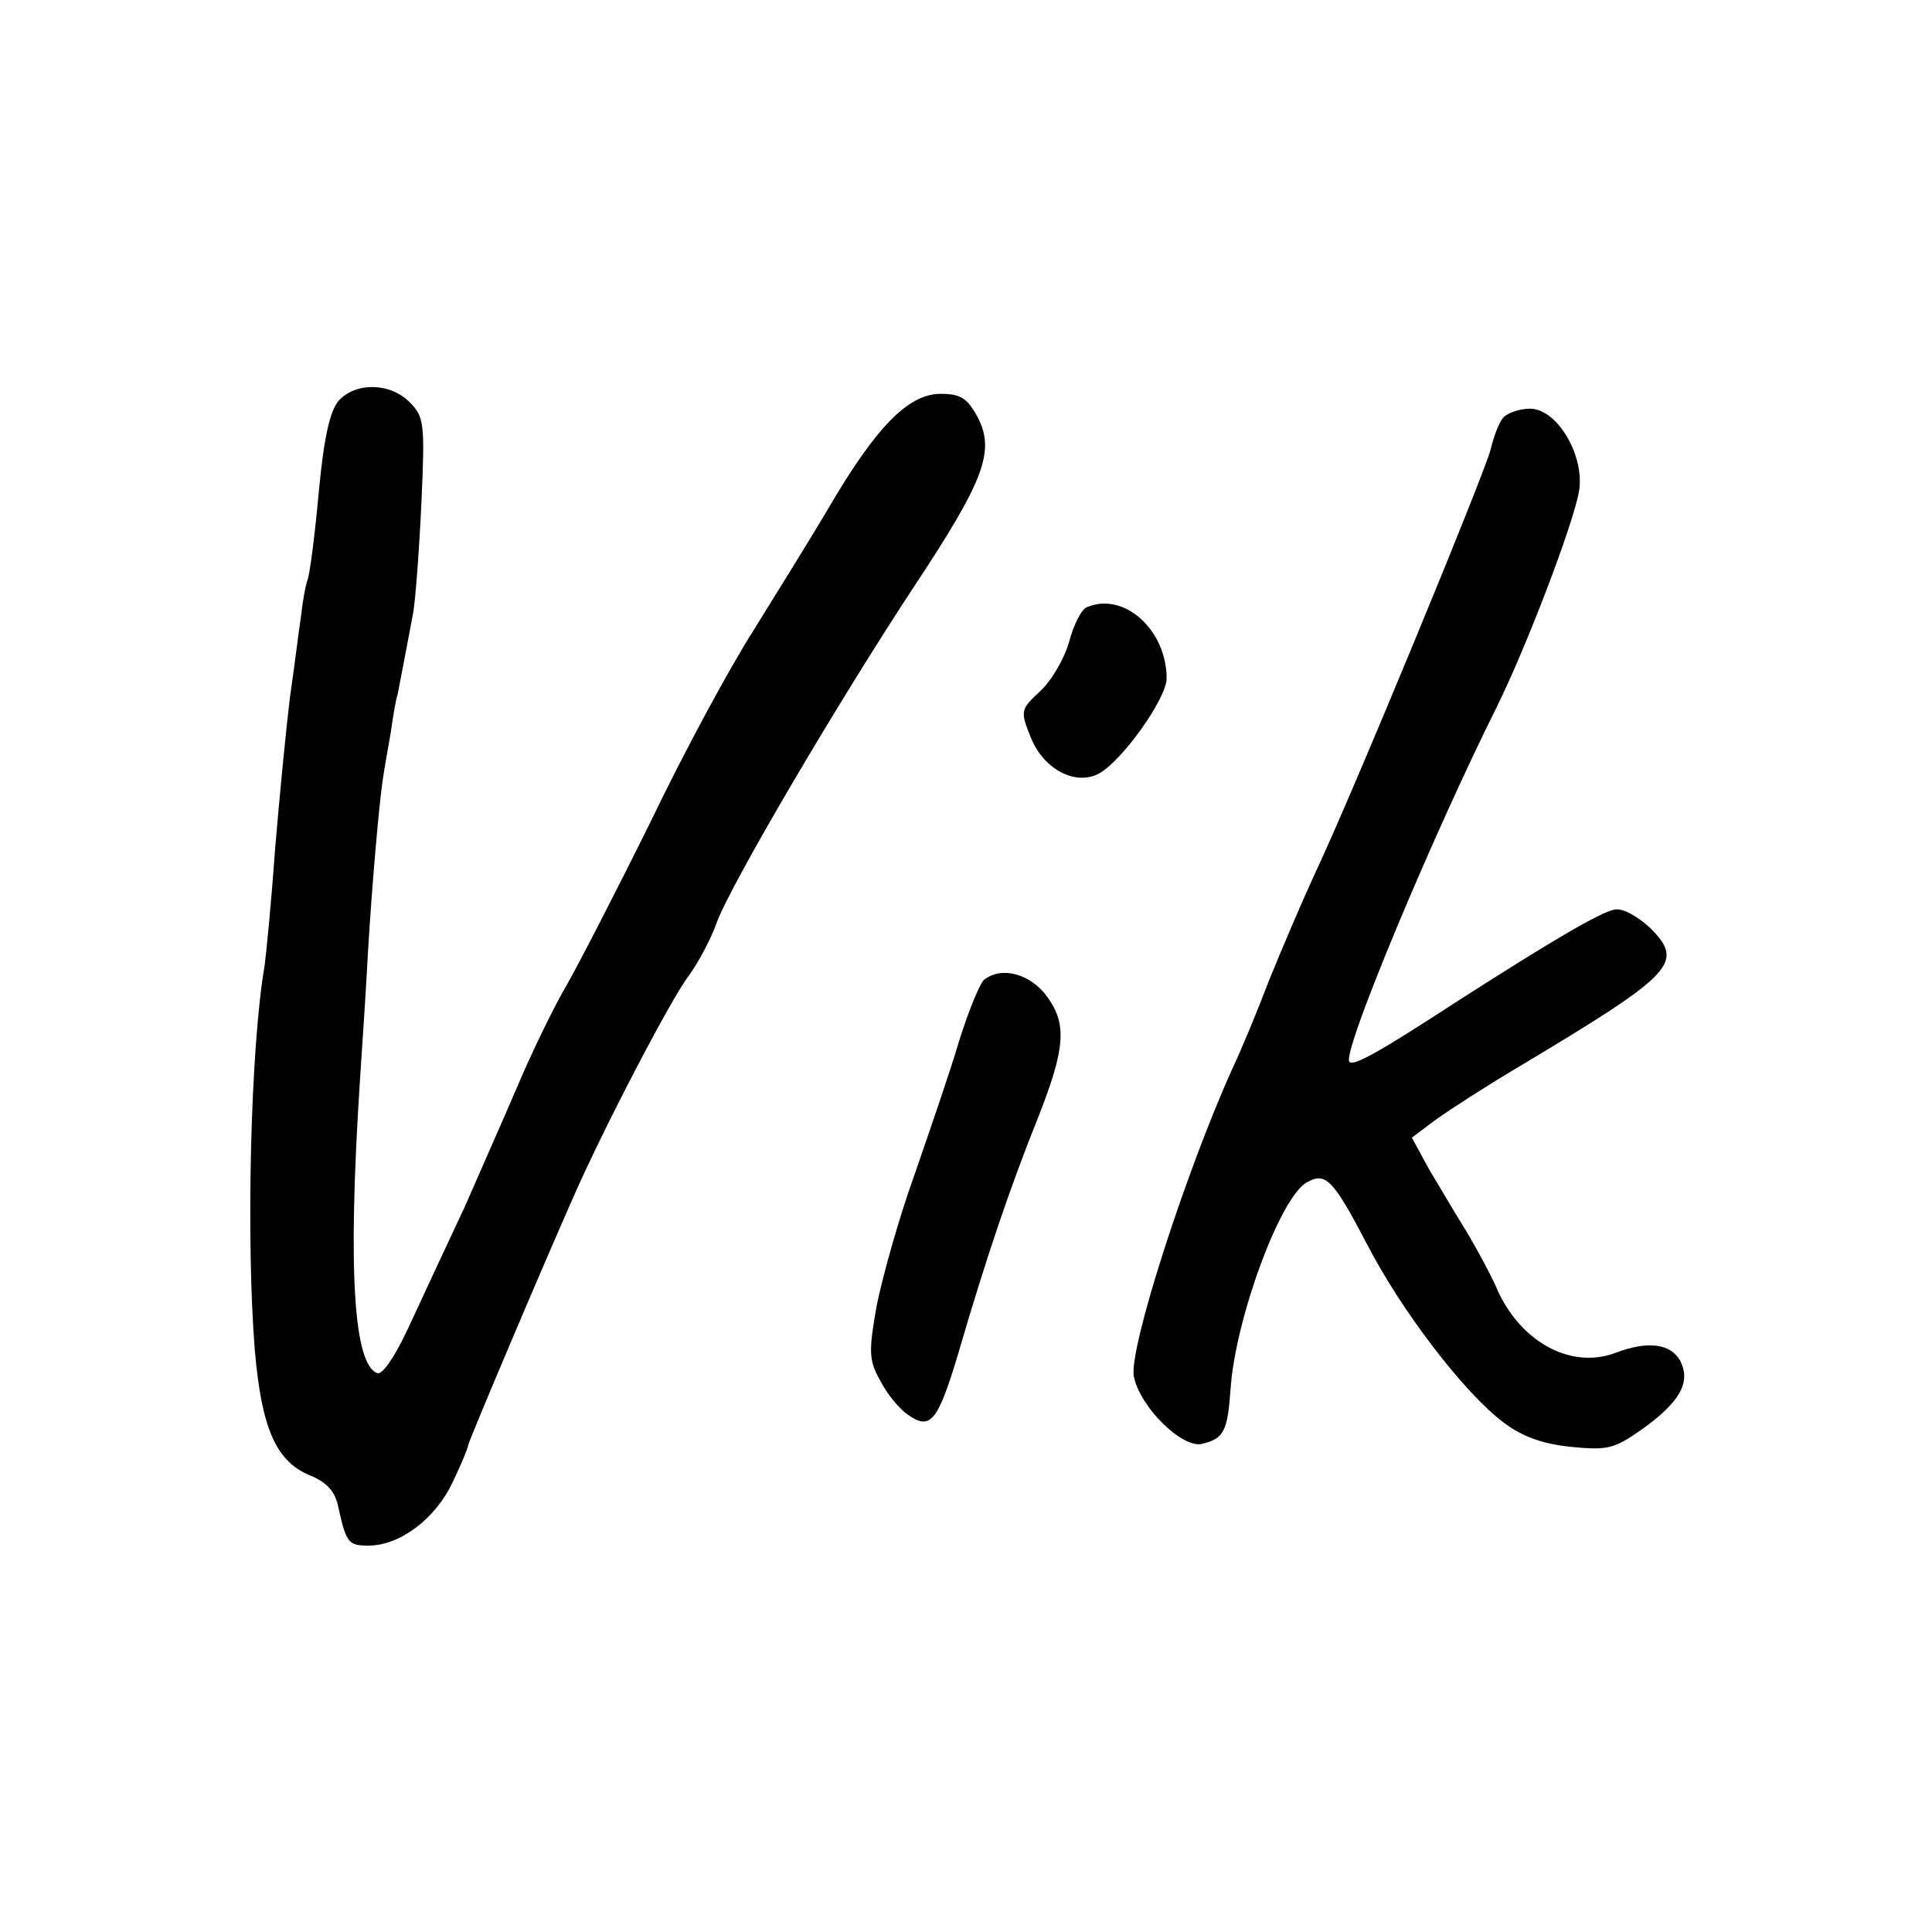 <?xml version="1.0" standalone="no"?>
<!DOCTYPE svg PUBLIC "-//W3C//DTD SVG 20010904//EN"
 "http://www.w3.org/TR/2001/REC-SVG-20010904/DTD/svg10.dtd">
<svg version="1.0" xmlns="http://www.w3.org/2000/svg"
 width="260pt" height="260pt" viewBox="0 0 260 260"
 preserveAspectRatio="xMidYMid meet">
<g transform="translate(0,260) scale(0.1,-0.1)"
fill="#000000" stroke="none">
<path d="M456 2061 c-12 -14 -20 -49 -27 -123 -5 -56 -12 -110 -15 -118 -3 -8
-7 -31 -9 -50 -3 -19 -9 -69 -15 -110 -5 -41 -14 -133 -20 -205 -5 -71 -12
-141 -14 -155 -19 -111 -25 -370 -13 -518 9 -103 28 -148 73 -167 23 -9 35
-22 39 -42 11 -50 14 -53 41 -53 42 0 90 36 113 85 12 25 21 47 21 50 0 4 96
231 142 335 40 91 131 266 155 297 13 18 30 50 37 70 17 49 166 302 267 455
94 142 108 181 85 226 -14 26 -23 32 -50 32 -43 0 -86 -43 -150 -152 -27 -46
-74 -121 -103 -168 -30 -47 -92 -161 -137 -255 -46 -93 -97 -192 -113 -220
-16 -27 -47 -90 -68 -140 -21 -49 -53 -121 -70 -160 -18 -38 -49 -105 -69
-148 -21 -47 -40 -77 -48 -75 -32 11 -40 137 -24 388 4 58 9 137 11 175 5 87
15 202 20 235 2 14 7 43 11 65 3 22 7 45 9 50 2 10 11 57 21 110 3 17 8 82 11
146 5 110 4 118 -16 138 -26 26 -72 27 -95 2z"/>
<path d="M2023 2038 c-6 -7 -13 -26 -17 -43 -8 -32 -188 -469 -238 -574 -16
-35 -43 -98 -60 -140 -16 -42 -38 -95 -49 -118 -63 -139 -141 -381 -133 -416
9 -42 66 -97 92 -90 29 7 34 17 38 73 6 94 67 260 103 279 25 14 35 4 81 -84
46 -89 130 -199 183 -239 25 -19 52 -29 90 -33 50 -5 59 -3 96 23 52 37 67 64
52 93 -13 23 -44 27 -88 10 -60 -22 -129 16 -160 90 -8 18 -26 51 -39 73 -14
22 -36 60 -50 83 l-24 44 32 24 c18 13 69 46 113 72 207 124 222 139 177 185
-18 17 -38 28 -49 26 -20 -4 -83 -41 -208 -121 -109 -71 -143 -90 -149 -84
-11 11 112 305 199 479 38 77 102 243 110 289 8 47 -29 111 -66 111 -14 0 -31
-6 -36 -12z"/>
<path d="M1463 1783 c-7 -2 -18 -23 -24 -46 -6 -22 -23 -52 -39 -67 -27 -25
-27 -27 -13 -62 17 -43 60 -66 92 -49 31 17 91 101 91 128 0 65 -57 117 -107
96z"/>
<path d="M1325 1282 c-6 -4 -21 -41 -34 -82 -12 -41 -40 -122 -60 -180 -21
-58 -43 -137 -51 -176 -11 -62 -11 -74 4 -101 9 -18 26 -39 38 -47 30 -21 40
-10 68 84 37 127 70 224 107 316 37 94 39 126 12 163 -22 30 -60 41 -84 23z"/>
</g>
</svg>

